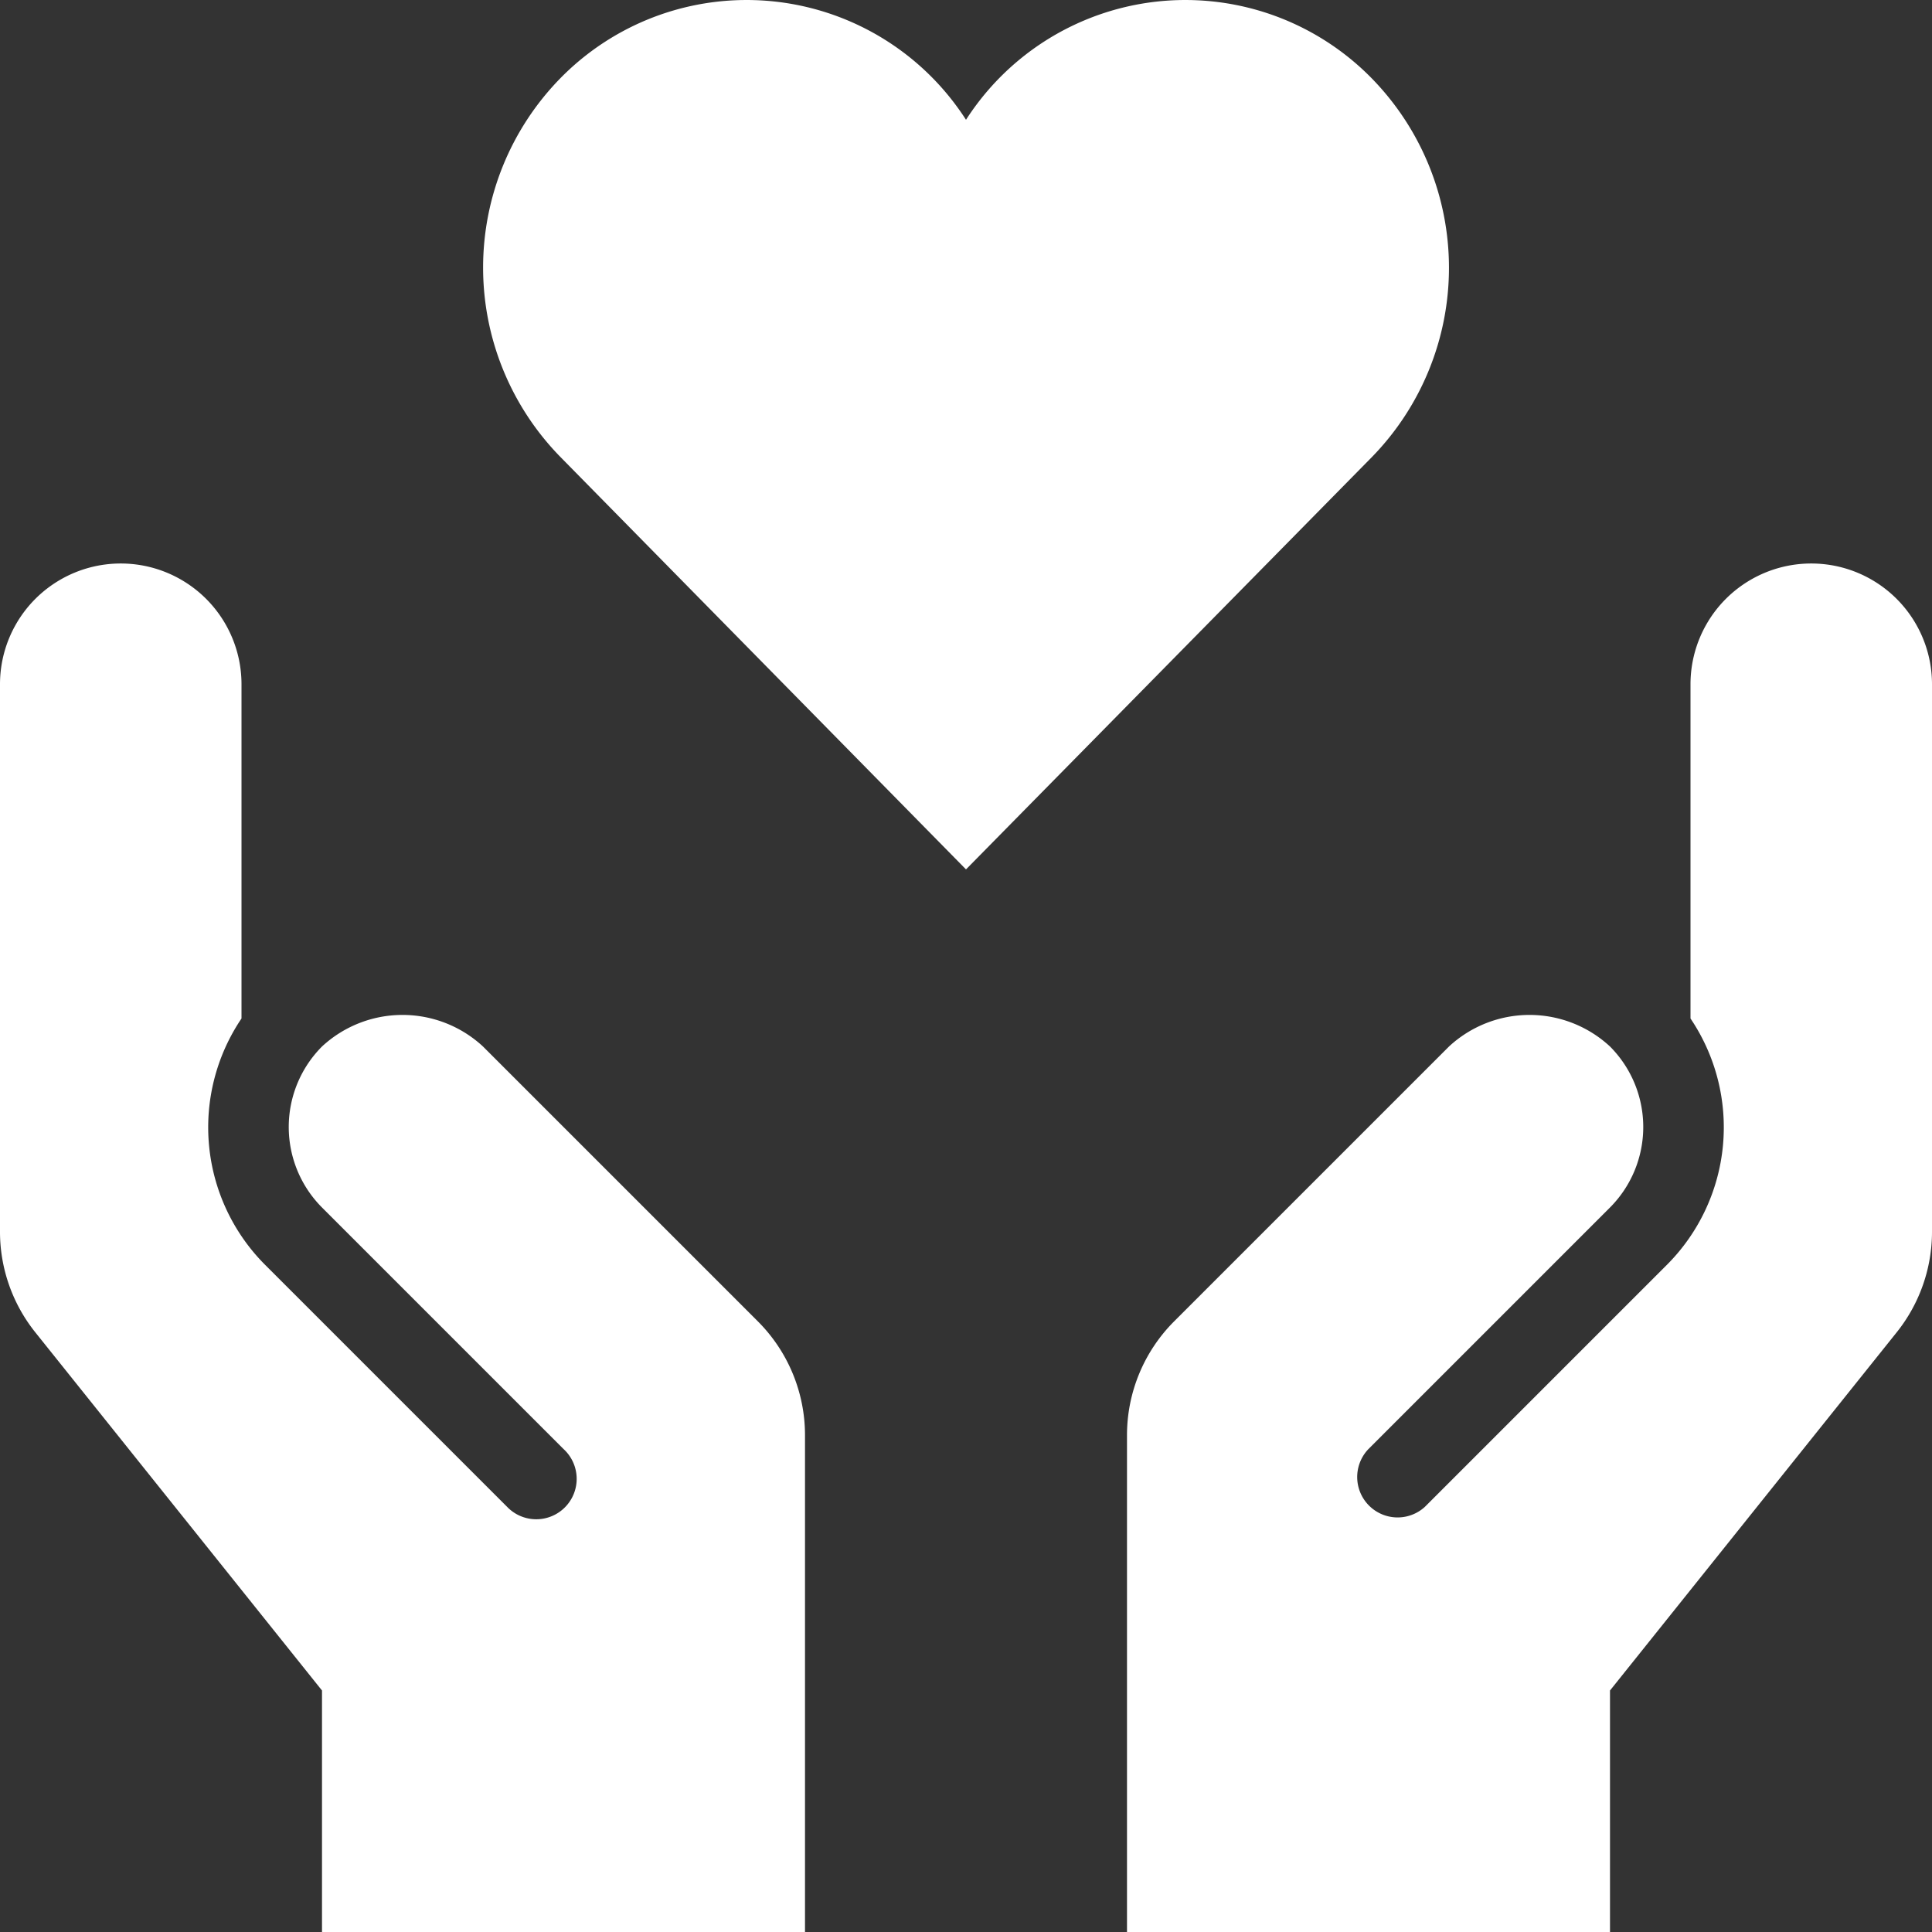 <svg width="24" height="24" fill="none" xmlns="http://www.w3.org/2000/svg"><rect width="100%" height="100%" fill="#333333" stroke="none"/><g clip-path="url(#clip0_195_463)" fill="#fff"><path d="M17.041.974A3.24 3.24 0 0012 1.488 3.24 3.24 0 006.959.974a3.362 3.362 0 000 4.7L12 10.8l5.043-5.123a3.366 3.366 0 00-.002-4.703zm-7.627 15.44L6 13a1.471 1.471 0 00-2 0 1.417 1.417 0 000 2l3 3a.502.502 0 11-.7.719l-.012-.012-3-3A2.417 2.417 0 013 12.652V8.5a1.5 1.5 0 00-3 0v6.8a2 2 0 00.438 1.25L4 21v3h6v-6.172a2 2 0 00-.586-1.414zm5.172 0L18 13a1.471 1.471 0 012 0 1.417 1.417 0 010 2l-3 3a.502.502 0 00.7.719l.012-.012 3-3A2.417 2.417 0 0021 12.652V8.5a1.5 1.5 0 113 0v6.8a2 2 0 01-.438 1.25L20 21v3h-6v-6.172a2 2 0 01.586-1.414z"/></g><defs><clipPath id="clip0_195_463"><path fill="#fff" d="M0 0h24v24H0z"/></clipPath></defs></svg>